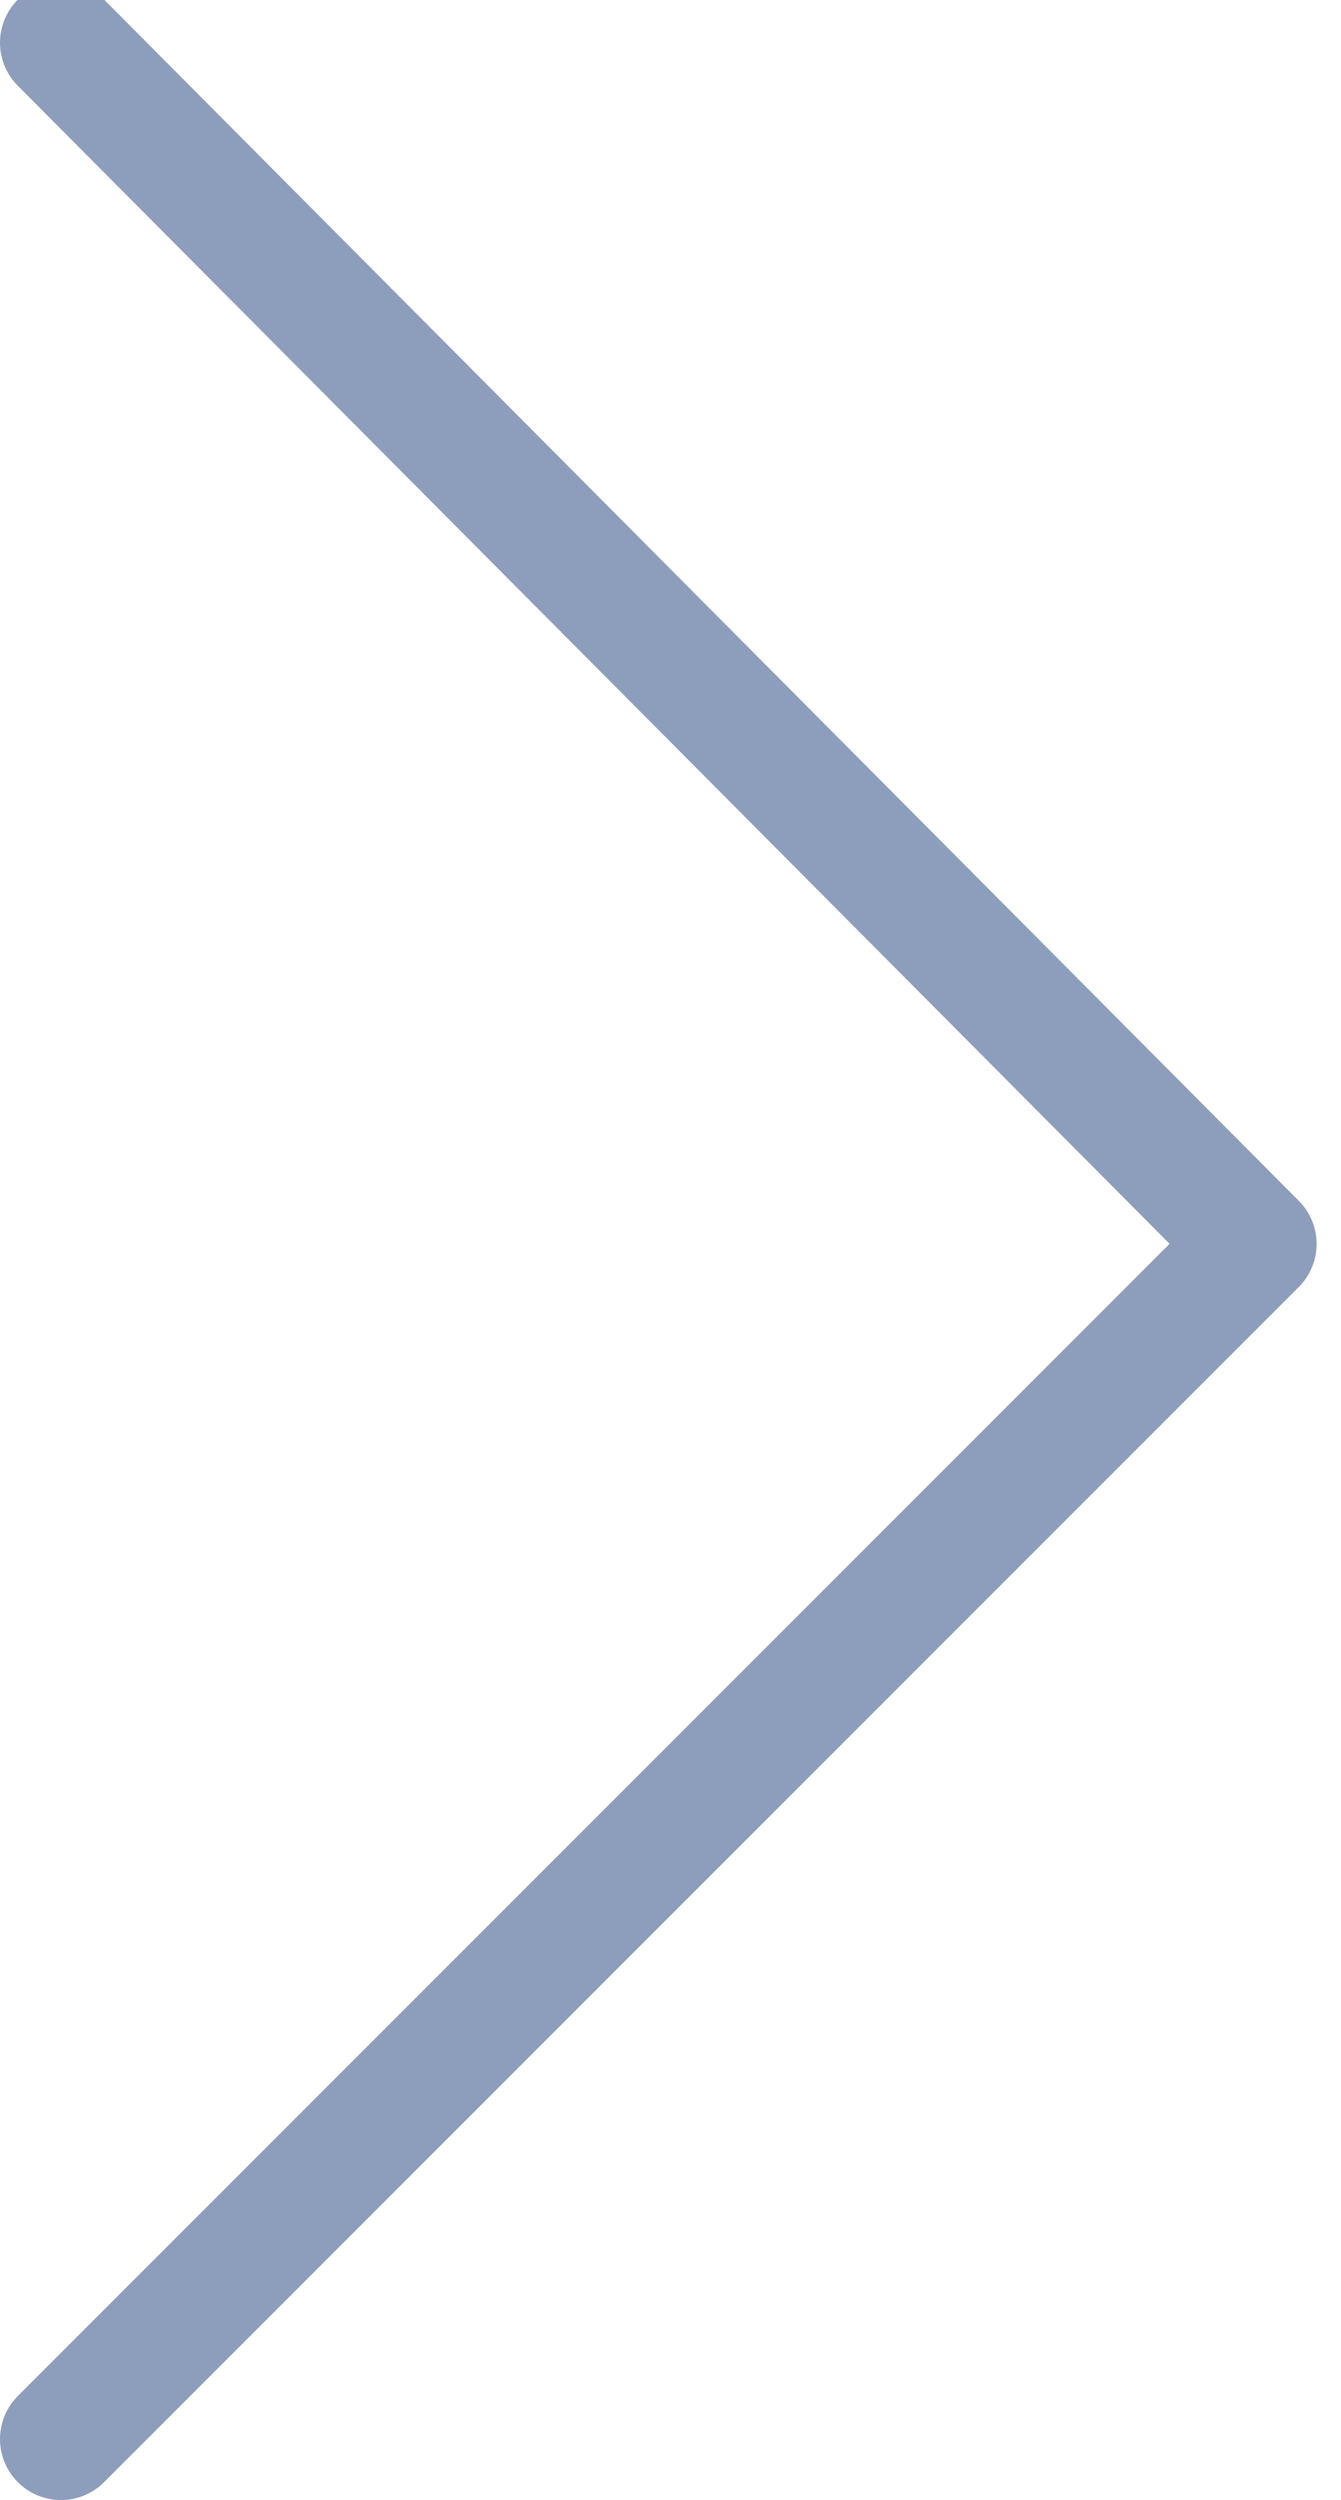 <?xml version="1.0" encoding="utf-8"?>
<!-- Generator: Adobe Illustrator 25.4.1, SVG Export Plug-In . SVG Version: 6.00 Build 0)  -->
<svg version="1.1" id="Calque_1" xmlns="http://www.w3.org/2000/svg" xmlns:xlink="http://www.w3.org/1999/xlink" x="0px" y="0px"
	 viewBox="0 0 22 41" style="enable-background:new 0 0 22 41;" xml:space="preserve">
<style type="text/css">
	
		.st0{clip-path:url(#SVGID_00000120552865574035455160000016856732369420523957_);fill:none;stroke:#8D9EBC;stroke-width:2;stroke-linecap:round;stroke-linejoin:round;stroke-miterlimit:10;}
</style>
<g>
	<defs>
		<rect id="SVGID_1_" y="-0.3" width="21.6" height="41.3"/>
	</defs>
	<clipPath id="SVGID_00000095324411509417659610000008410741954972595646_">
		<use xlink:href="#SVGID_1_"  style="overflow:visible;"/>
	</clipPath>
	
		<polyline style="clip-path:url(#SVGID_00000095324411509417659610000008410741954972595646_);fill:none;stroke:#8D9EBC;stroke-width:2;stroke-linecap:round;stroke-linejoin:round;stroke-miterlimit:10;" points="
		1,40 20.6,20.4 1,0.7 	"/>
</g>
</svg>
